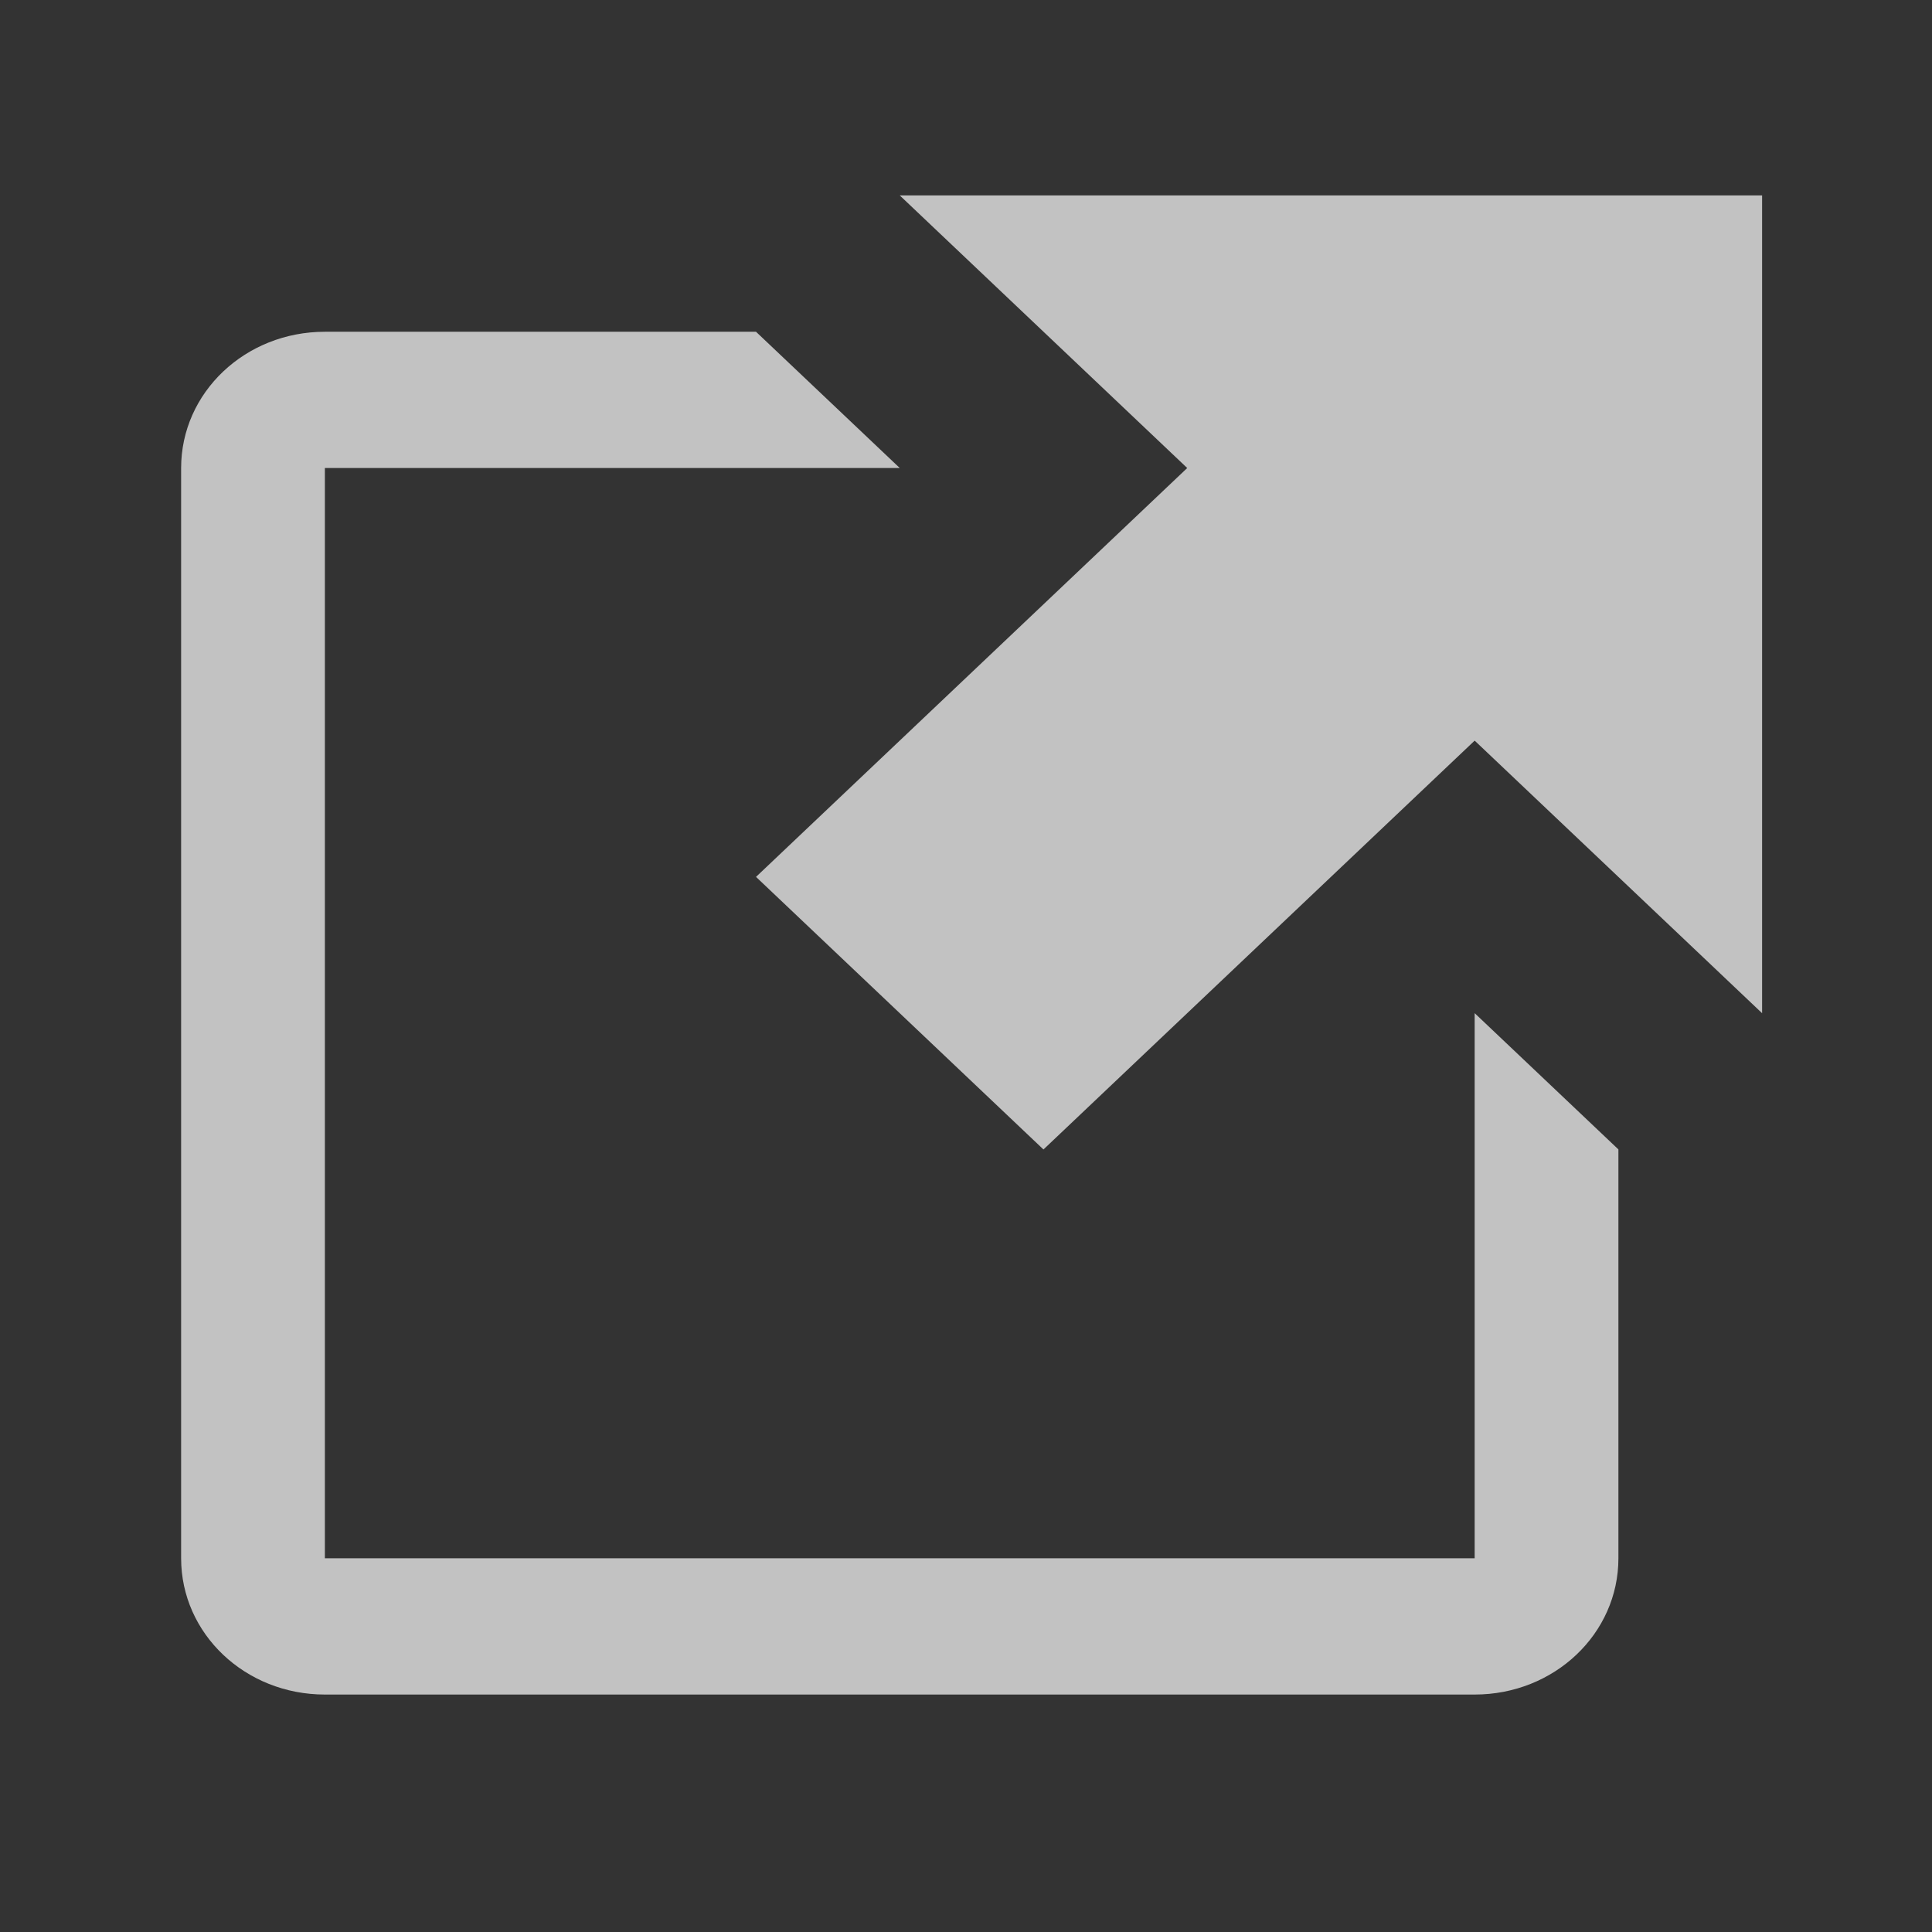 <?xml version="1.0" encoding="UTF-8" standalone="no"?>
<svg
   xmlns:dc="http://purl.org/dc/elements/1.1/"
   xmlns:cc="http://creativecommons.org/ns#"
   xmlns:rdf="http://www.w3.org/1999/02/22-rdf-syntax-ns#"
   xmlns:svg="http://www.w3.org/2000/svg"
   xmlns="http://www.w3.org/2000/svg"
   xmlns:sodipodi="http://sodipodi.sourceforge.net/DTD/sodipodi-0.dtd"
   xmlns:inkscape="http://www.inkscape.org/namespaces/inkscape"
   height="32px"
   width="32px"
   version="1.1"
   id="svg2"
   inkscape:version="0.48.5 r10040"
   sodipodi:docname="app.svg">
  <rect width="100%" height="100%" fill="#333333" stroke="none"/>
  <sodipodi:namedview
     pagecolor="#ffffff"
     bordercolor="#666666"
     borderopacity="1"
     objecttolerance="10"
     gridtolerance="10"
     guidetolerance="10"
     inkscape:pageopacity="0"
     inkscape:pageshadow="2"
     inkscape:window-width="1920"
     inkscape:window-height="1014"
     id="namedview78"
     showgrid="false"
     inkscape:zoom="7.375"
     inkscape:cx="-13.559322"
     inkscape:cy="16"
     inkscape:window-x="0"
     inkscape:window-y="27"
     inkscape:window-maximized="1"
     inkscape:current-layer="svg2" />
  <defs
     id="defs4">
    <linearGradient
       id="m"
       y2="21.387"
       gradientUnits="userSpaceOnUse"
       x2="27.557"
       gradientTransform="matrix(.892 0 0 1.054 3.121 3.412)"
       y1="7.163"
       x1="27.557">
      <stop
         stop-color="#fff"
         offset="0"
         id="stop7" />
      <stop
         stop-color="#fff"
         stop-opacity=".235"
         offset=".01"
         id="stop9" />
      <stop
         stop-color="#fff"
         stop-opacity=".157"
         offset=".99"
         id="stop11" />
      <stop
         stop-color="#fff"
         stop-opacity=".392"
         offset="1"
         id="stop13" />
    </linearGradient>
    <linearGradient
       id="l"
       y2="43.761"
       gradientUnits="userSpaceOnUse"
       x2="35.793"
       gradientTransform="matrix(.644 0 0 .643 .534 -1.107)"
       y1="17.118"
       x1="35.793">
      <stop
         stop-color="#b4cee1"
         offset="0"
         id="stop16" />
      <stop
         stop-color="#5d9fcd"
         offset="1"
         id="stop18" />
    </linearGradient>
    <linearGradient
       id="k"
       y2="609.51"
       gradientUnits="userSpaceOnUse"
       x2="302.86"
       gradientTransform="matrix(.051 0 0 .016 -2.49 22.299)"
       y1="366.65"
       x1="302.86">
      <stop
         stop-opacity="0"
         offset="0"
         id="stop21" />
      <stop
         offset=".5"
         id="stop23" />
      <stop
         stop-opacity="0"
         offset="1"
         id="stop25" />
    </linearGradient>
    <radialGradient
       id="n"
       gradientUnits="userSpaceOnUse"
       cy="486.65"
       cx="605.71"
       gradientTransform="matrix(.02 0 0 .016 16.388 22.299)"
       r="117.14">
      <stop
         offset="0"
         id="stop28" />
      <stop
         stop-opacity="0"
         offset="1"
         id="stop30" />
    </radialGradient>
    <radialGradient
       id="o"
       gradientUnits="userSpaceOnUse"
       cy="486.65"
       cx="605.71"
       gradientTransform="matrix(-.02 0 0 .016 15.601 22.299)"
       r="117.14">
      <stop
         offset="0"
         id="stop33" />
      <stop
         stop-opacity="0"
         offset="1"
         id="stop35" />
    </radialGradient>
    <linearGradient
       id="j"
       y2="34.143"
       gradientUnits="userSpaceOnUse"
       x2="21.37"
       gradientTransform="matrix(.544 0 0 .615 3.269 3.091)"
       y1="4.732"
       x1="21.37">
      <stop
         stop-color="#fff"
         offset="0"
         id="stop38" />
      <stop
         stop-color="#fff"
         stop-opacity=".235"
         offset=".111"
         id="stop40" />
      <stop
         stop-color="#fff"
         stop-opacity=".157"
         offset=".99"
         id="stop42" />
      <stop
         stop-color="#fff"
         stop-opacity=".392"
         offset="1"
         id="stop44" />
    </linearGradient>
    <linearGradient
       id="i"
       y2="16"
       gradientUnits="userSpaceOnUse"
       x2="62.989"
       gradientTransform="matrix(.619 0 0 .619 -30.392 -.572)"
       y1="13"
       x1="62.989">
      <stop
         stop-color="#f9f9f9"
         offset="0"
         id="stop47" />
      <stop
         stop-color="#d8d8d8"
         offset="1"
         id="stop49" />
    </linearGradient>
    <linearGradient
       id="d"
       y2="3.634"
       gradientUnits="userSpaceOnUse"
       y1="53.514"
       gradientTransform="matrix(.507 0 0 .503 68.029 -.67)"
       x2="-51.786"
       x1="-51.786">
      <stop
         stop-opacity=".322"
         offset="0"
         id="stop52" />
      <stop
         stop-opacity=".278"
         offset="1"
         id="stop54" />
    </linearGradient>
  </defs>
  <path
     d="m 14.903,3.237 4.761,4.515 -7.142,6.772 4.761,4.515 7.142,-6.772 4.761,4.515 V 3.237 H 14.903 z M 5.381,5.495 C 4.062,5.495 3,6.501 3,7.752 V 25.81 c 0,1.251 1.062,2.257 2.381,2.257 H 24.425 c 1.319,0 2.381,-1.007 2.381,-2.257 v -6.772 l -2.381,-2.257 v 9.029 H 5.381 V 7.752 H 14.903 L 12.522,5.495 H 5.381 z"
     id="path76"
     inkscape:connector-curvature="0"
     style="opacity:0.7;fill:#ffffff;fill-opacity:1" />
</svg>
